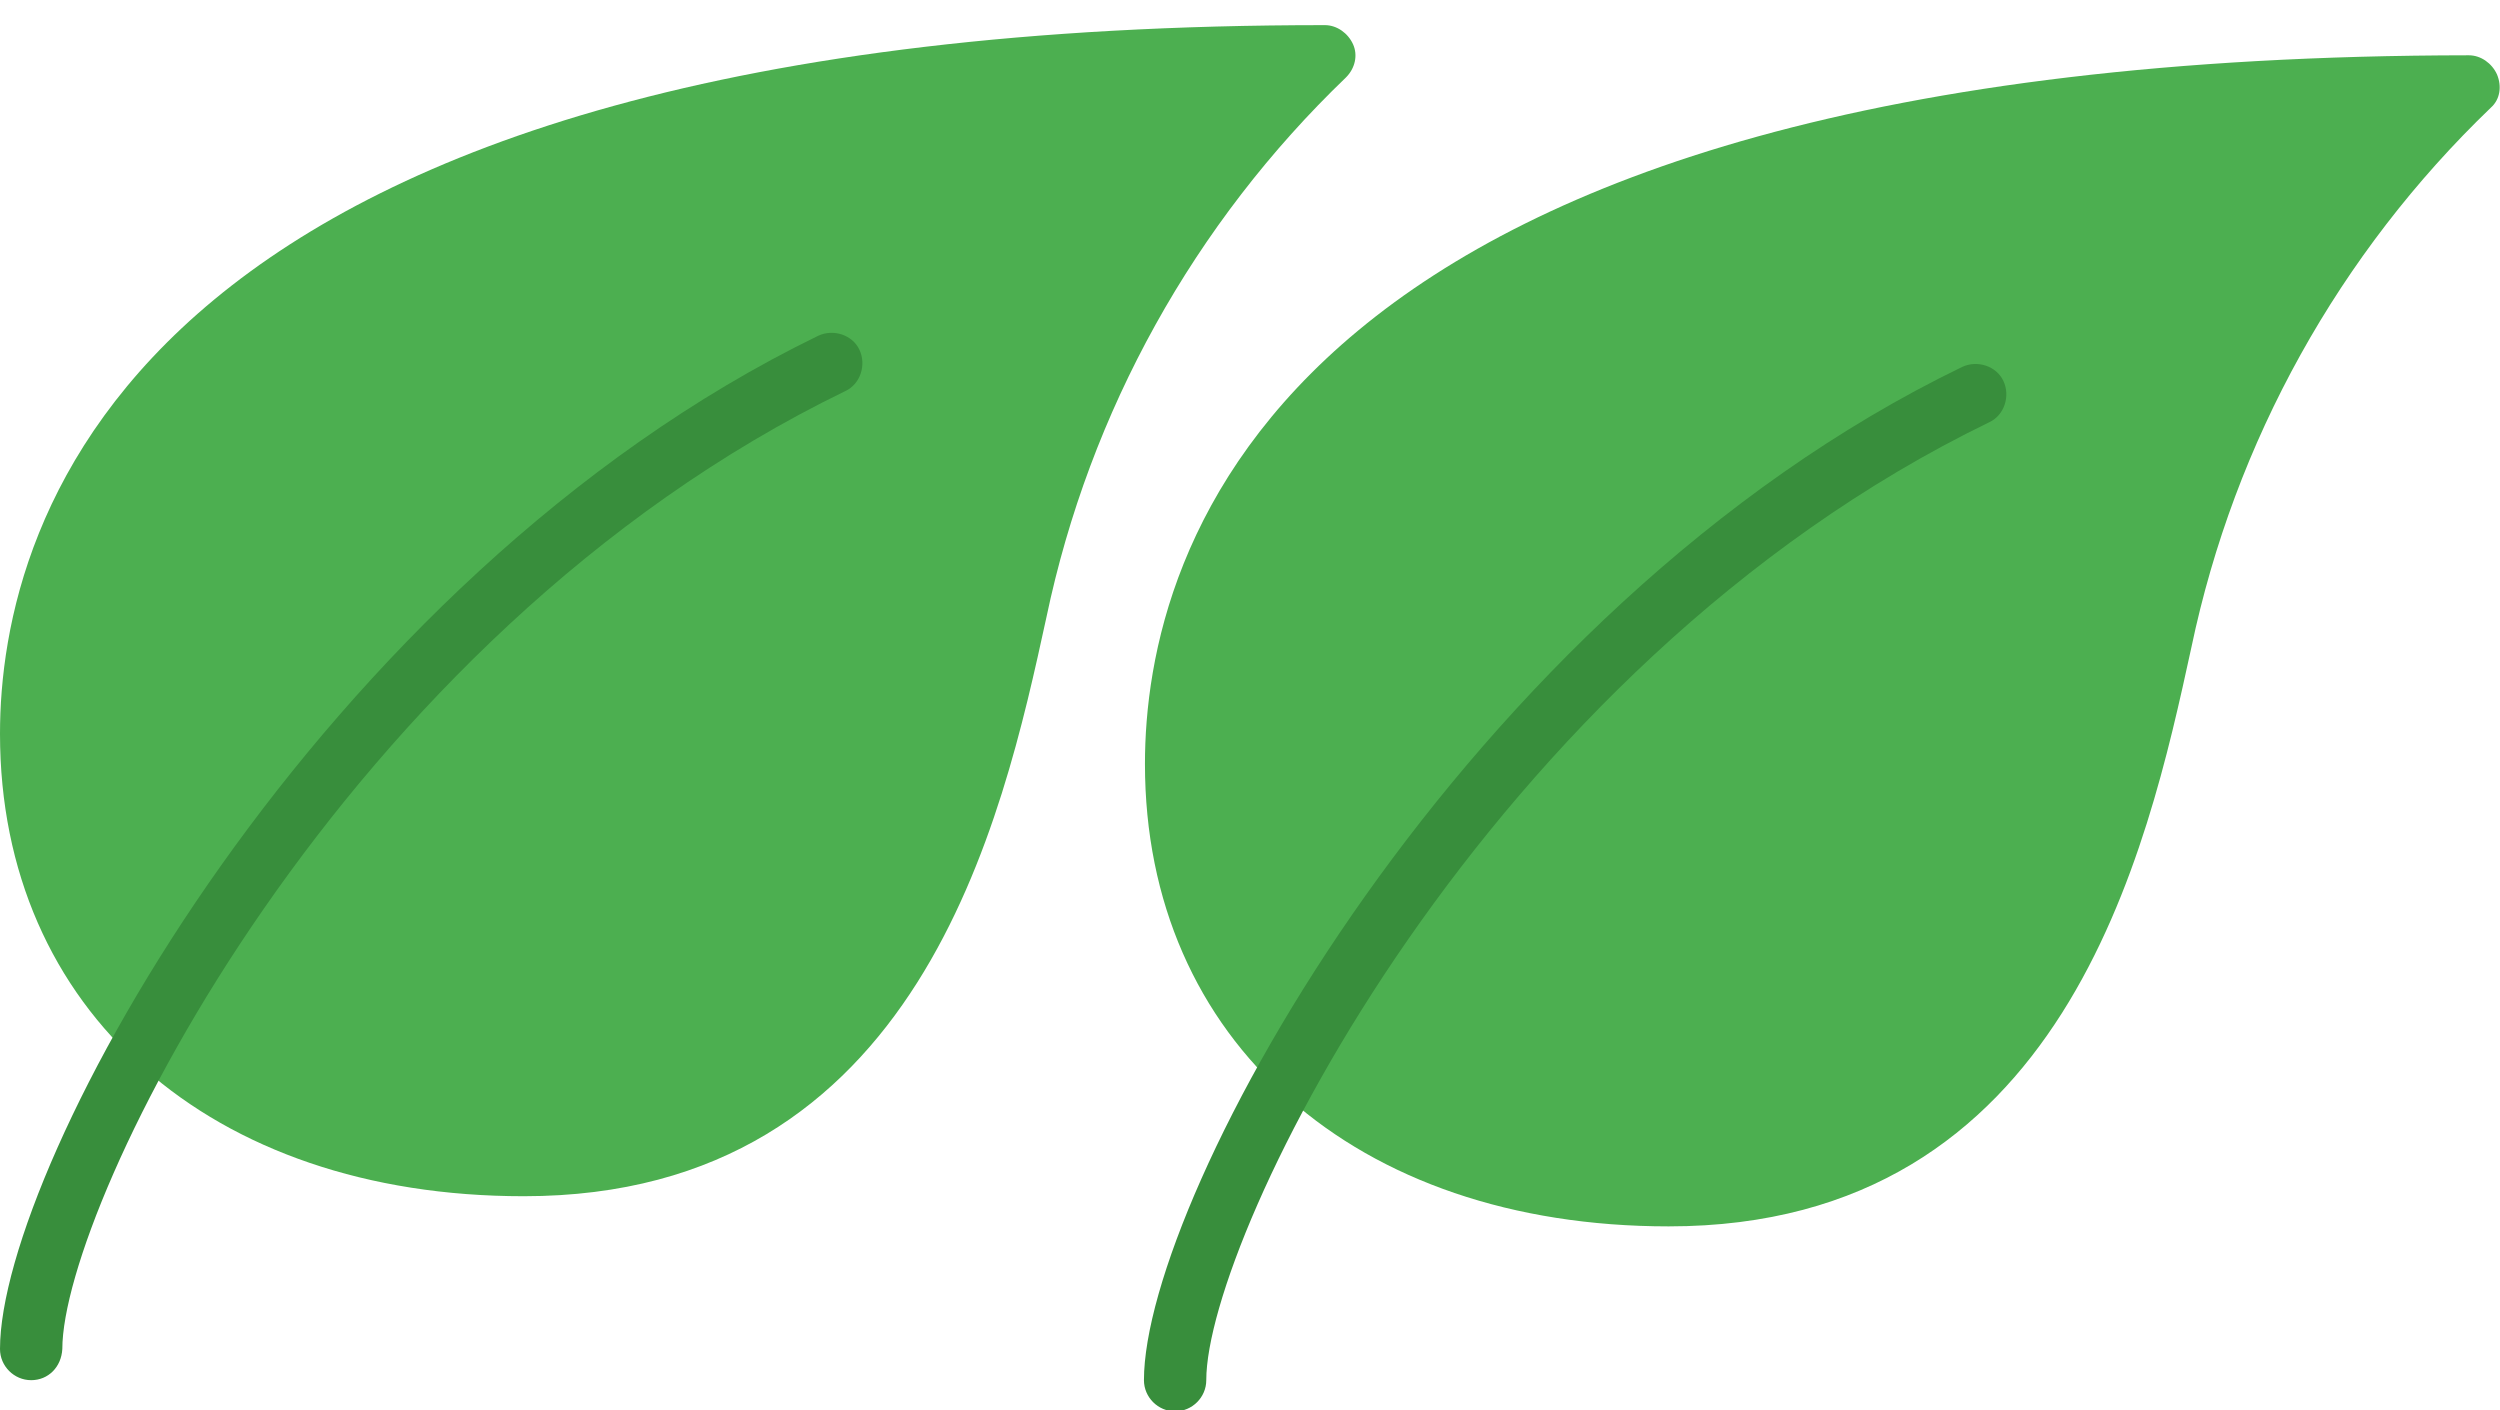 <?xml version="1.0" encoding="utf-8"?>
<!-- Generator: Adobe Illustrator 24.3.0, SVG Export Plug-In . SVG Version: 6.00 Build 0)  -->
<svg version="1.1" id="Capa_1" xmlns="http://www.w3.org/2000/svg" xmlns:xlink="http://www.w3.org/1999/xlink" x="0px" y="0px"
	 viewBox="0 0 248.7 140.3" style="enable-background:new 0 0 248.7 140.3;" xml:space="preserve">
<style type="text/css">
	.st0{fill:#4CAF50;}
	.st1{fill:#388E3C;}
</style>
<path class="st0" d="M248.4,7.4c-0.5-1.1-1.6-1.9-2.8-1.9C126.7,5.6,113.9,54.8,113.9,76c0,27.5,20.9,46,52.1,46
	c39.4,0,47.6-37.4,52-57.6c4.3-20.5,14.7-39.2,29.8-53.7C248.7,9.9,248.9,8.6,248.4,7.4z"/>
<path class="st1" d="M116.9,140.4c-1.7,0-3.1-1.4-3.1-3.1c0-18.2,31.6-76.7,81.4-100.8c1.5-0.7,3.4-0.1,4.1,1.4
	c0.7,1.5,0.1,3.4-1.4,4.1l0,0c-50.3,24.4-77.9,81-77.9,95.3C120,139,118.6,140.4,116.9,140.4z"/>
<path class="st0" d="M134.6,4.4c-0.5-1.1-1.6-1.9-2.8-1.9C12.9,2.5,0,51.8,0,73c0,27.5,20.9,46,52.1,46c39.4,0,47.6-37.4,52-57.6
	c4.3-20.5,14.7-39.2,29.8-53.7C134.8,6.8,135.1,5.5,134.6,4.4z"/>
<path class="st1" d="M3.1,137.3c-1.7,0-3.1-1.4-3.1-3.1C0,116,31.6,57.6,81.4,33.4c1.5-0.7,3.4-0.1,4.1,1.4c0.7,1.5,0.1,3.4-1.4,4.1
	l0,0c-50.3,24.4-77.9,81-77.9,95.3C6.1,136,4.8,137.3,3.1,137.3z"/>
</svg>
